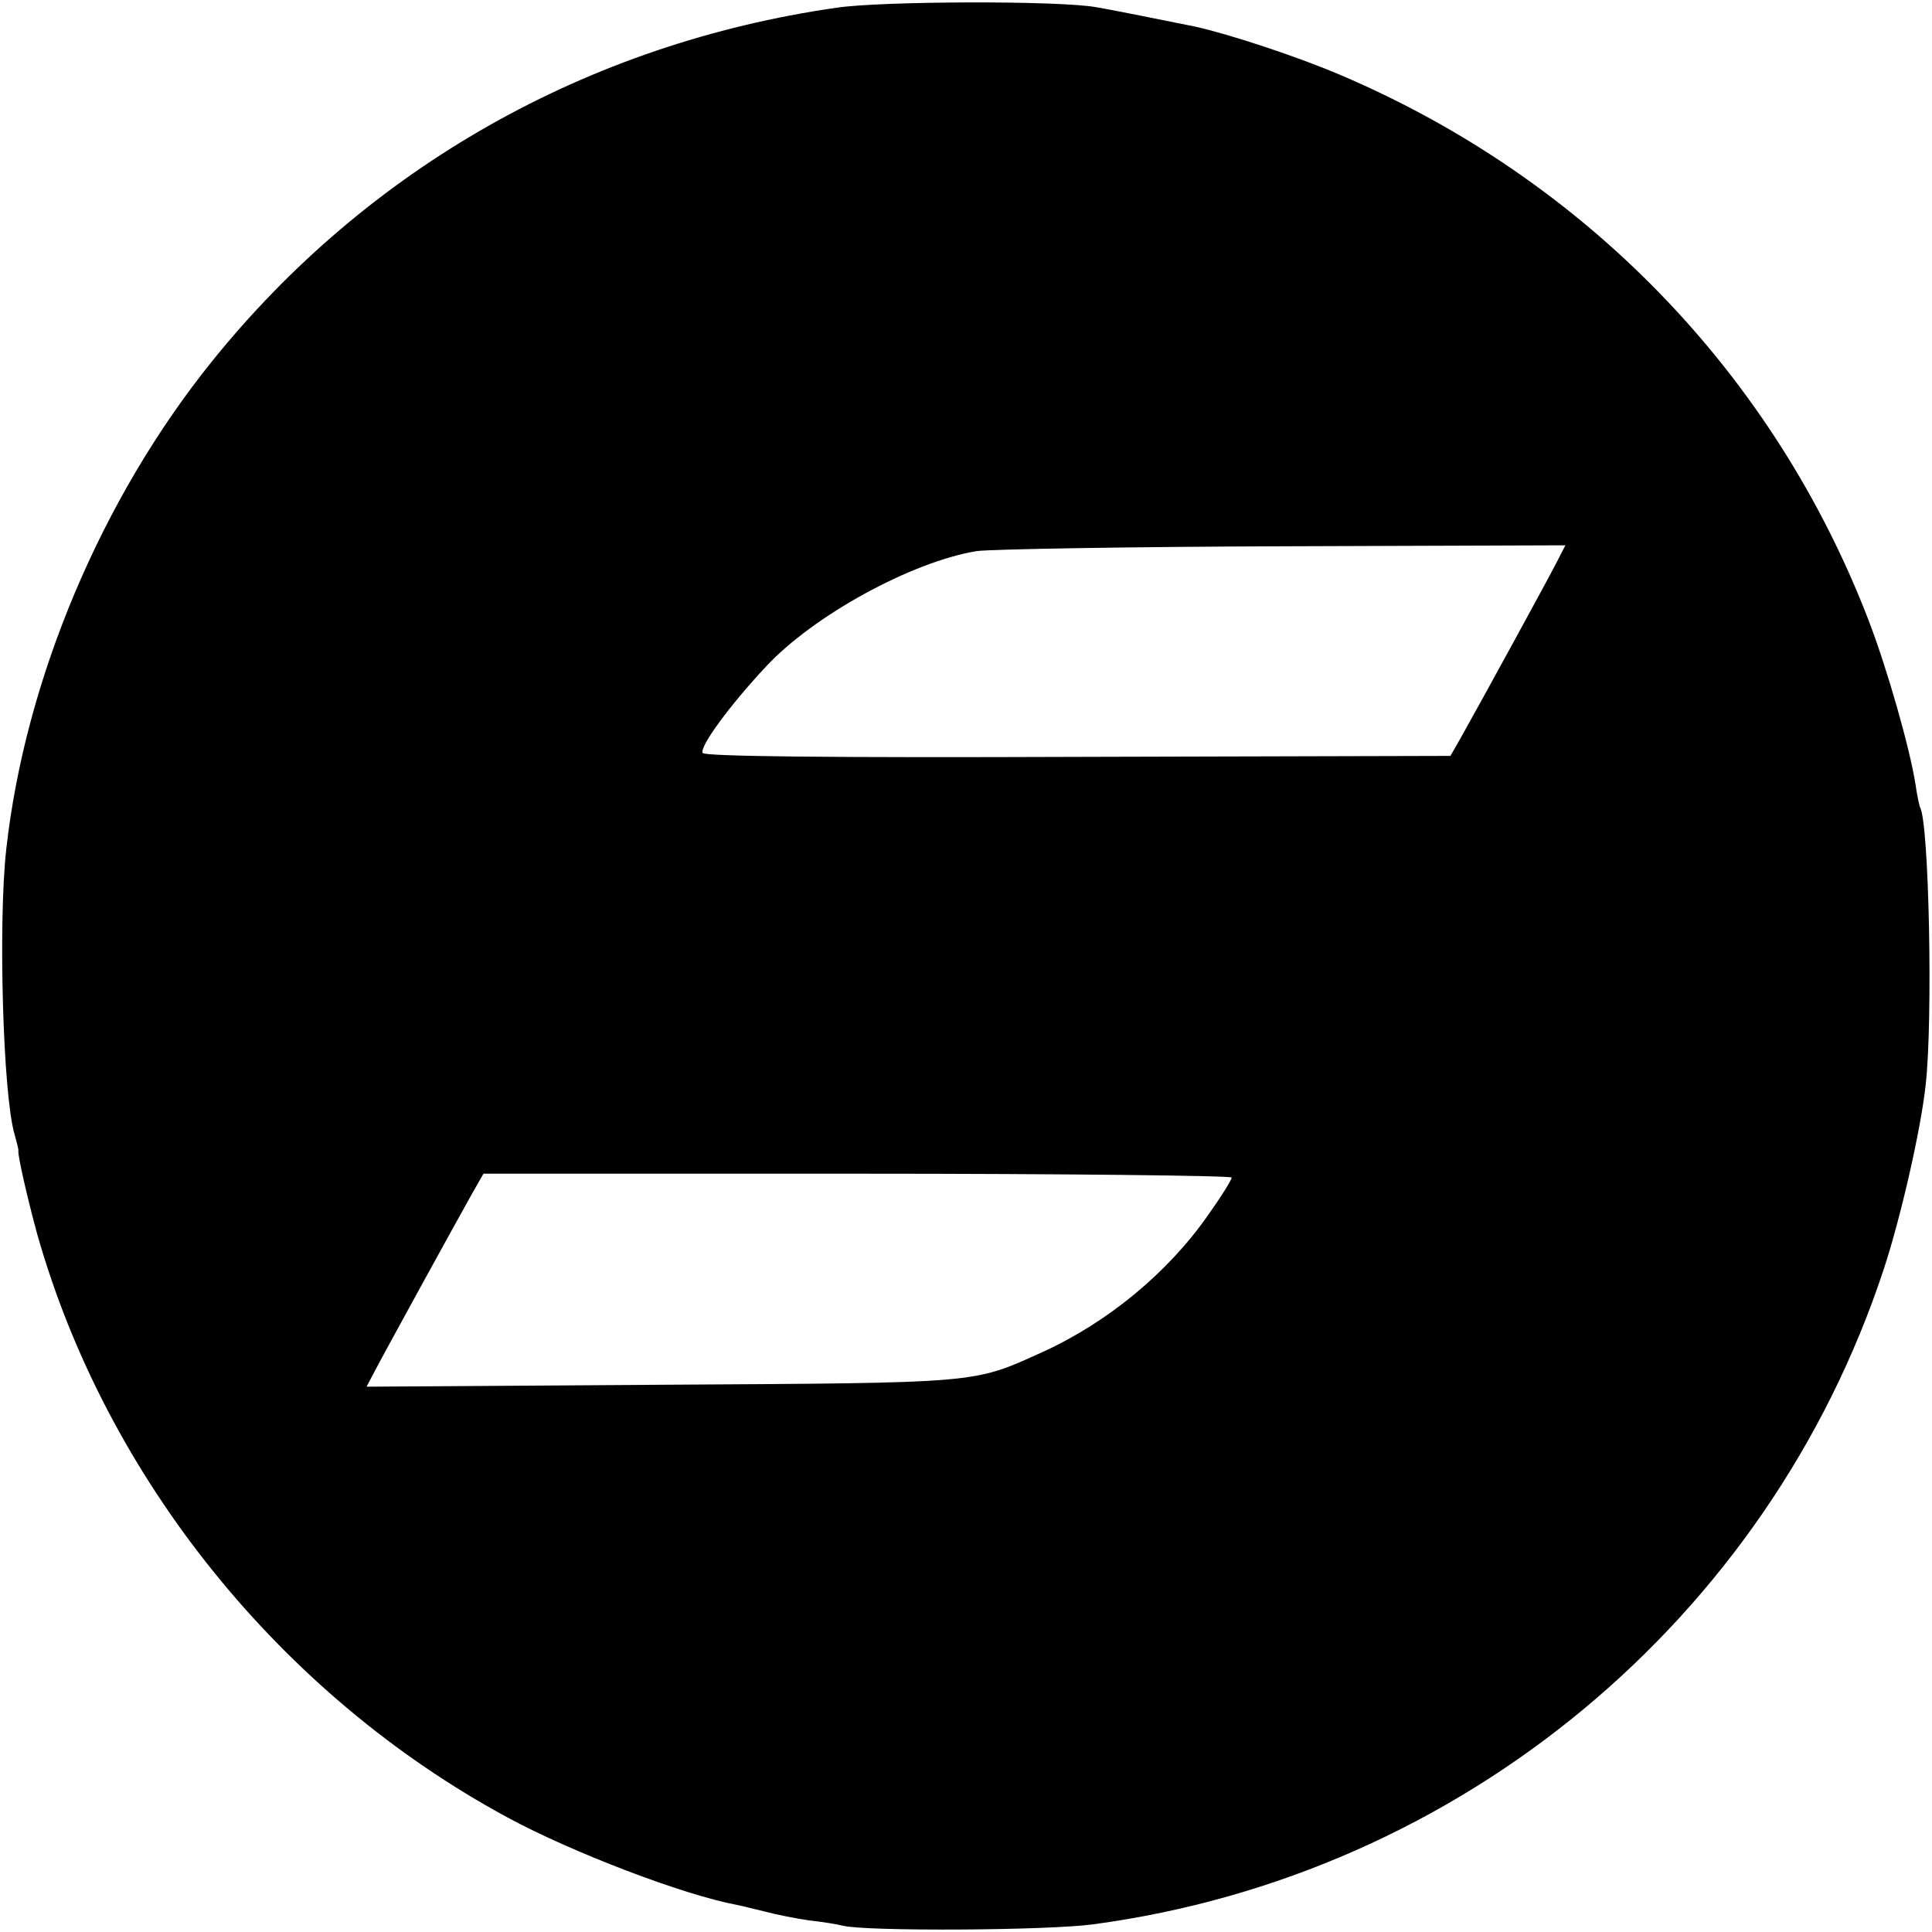 <?xml version="1.0" standalone="no"?>
<!DOCTYPE svg PUBLIC "-//W3C//DTD SVG 20010904//EN"
 "http://www.w3.org/TR/2001/REC-SVG-20010904/DTD/svg10.dtd">
<svg version="1.0" xmlns="http://www.w3.org/2000/svg"
 width="400pt" height="400pt" viewBox="0 0 400 400"
 preserveAspectRatio="xMidYMid meet">
<g transform="translate(0,400) scale(0.1,-0.1)"
fill="#000000" stroke="none">
<path d="M1732 3984 c-516 -74 -971 -332 -1293 -732 -229 -284 -387 -659 -426
-1010 -17 -151 -7 -508 17 -590 5 -18 9 -33 8 -35 -1 -11 19 -99 39 -172 143
-505 504 -954 974 -1208 133 -72 363 -160 475 -181 11 -2 37 -9 59 -14 22 -6
63 -14 90 -18 28 -3 59 -8 70 -11 49 -12 425 -10 519 3 760 102 1397 631 1636
1356 35 106 77 289 87 383 15 133 7 545 -12 574 -1 3 -6 24 -9 46 -12 77 -59
241 -97 340 -196 510 -586 913 -1092 1129 -91 39 -231 85 -303 101 -55 11
-173 35 -204 40 -74 14 -445 13 -538 -1z m1492 -1146 c-16 -32 -161 -297 -201
-368 l-20 -35 -771 -2 c-519 -2 -773 1 -777 8 -8 12 57 100 130 178 99 107
303 218 437 240 29 4 315 9 636 10 l583 2 -17 -33z m-674 -1276 c0 -5 -22 -40
-49 -78 -83 -119 -208 -222 -342 -283 -146 -66 -124 -64 -792 -68 l-608 -4 12
23 c20 39 180 330 206 376 l24 42 774 0 c426 0 775 -4 775 -8z"/>
</g>
</svg>
